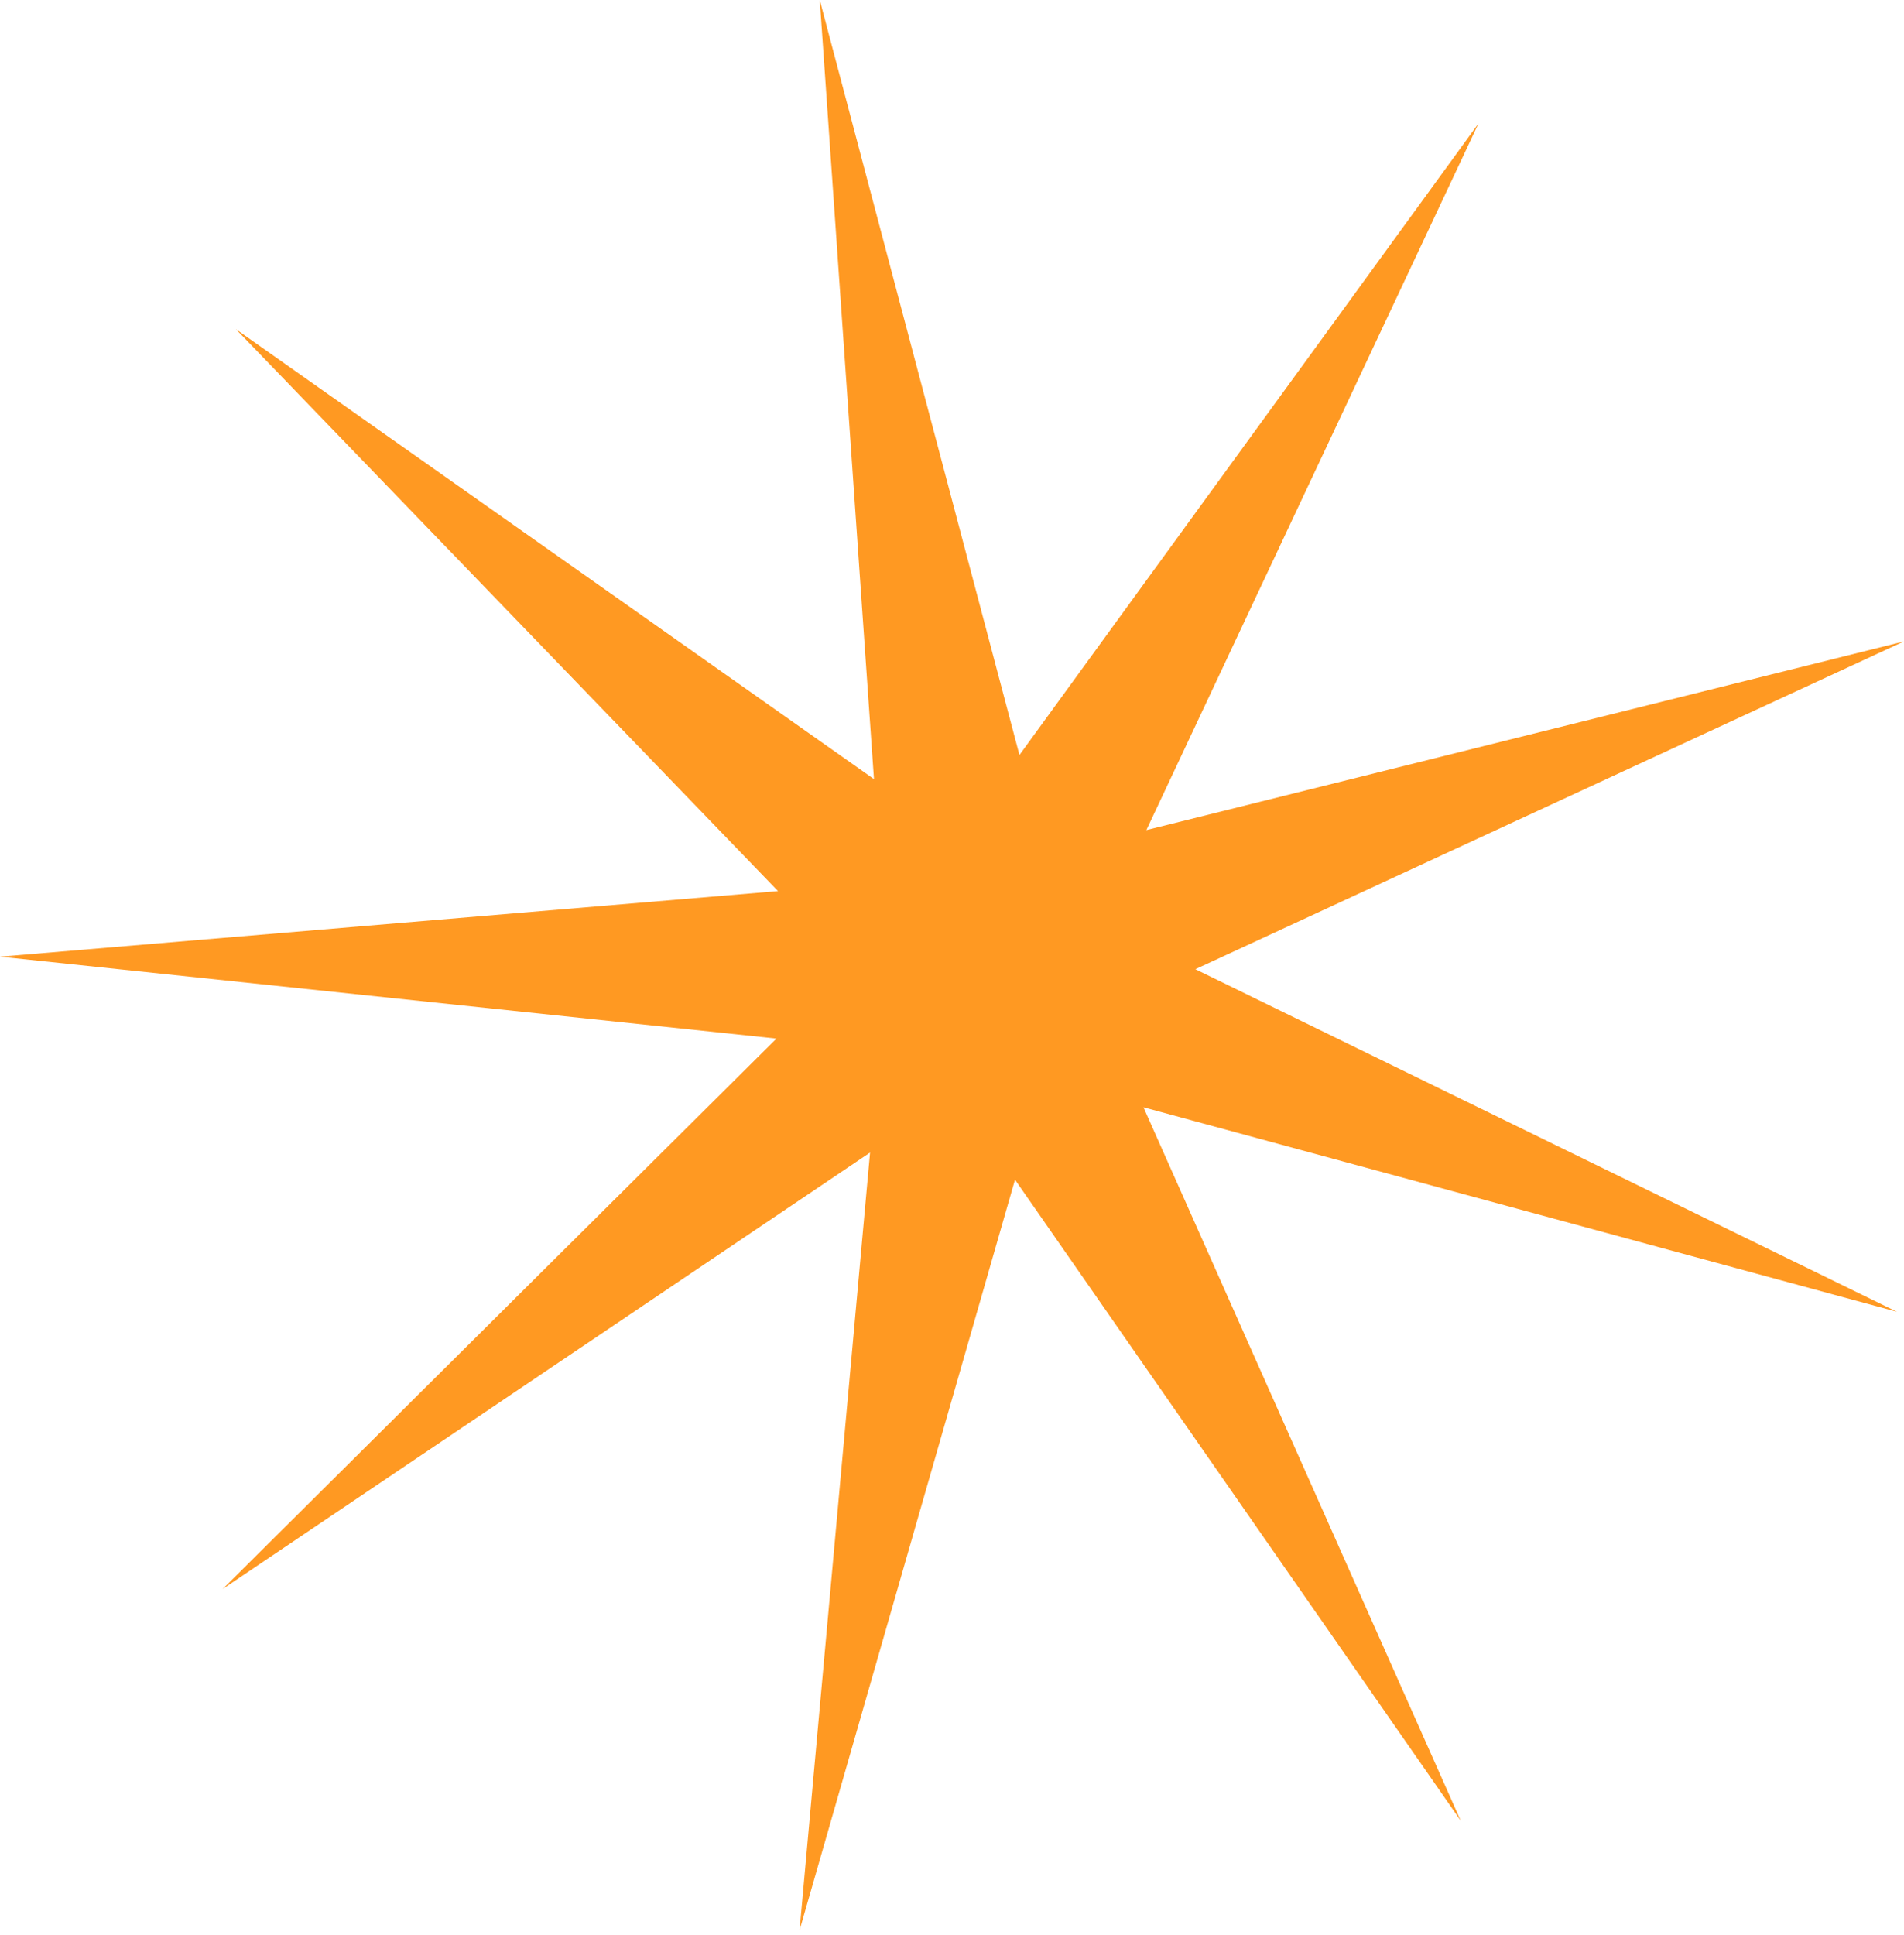 <?xml version="1.0" encoding="UTF-8"?> <svg xmlns="http://www.w3.org/2000/svg" width="309" height="314" viewBox="0 0 309 314" fill="none"> <path d="M133.039 0L165.445 122.496L239.957 20.01L186.043 134.678L309 104.064L193.992 157.25L307.86 212.833L185.572 179.65L237.072 295.423L164.724 191.398L129.758 313.188L141.201 186.996L36.131 257.817L126.012 168.504L0 155.218L126.263 144.575L38.272 53.398L141.836 126.405L133.039 0Z" fill="#FF9922"></path> </svg> 